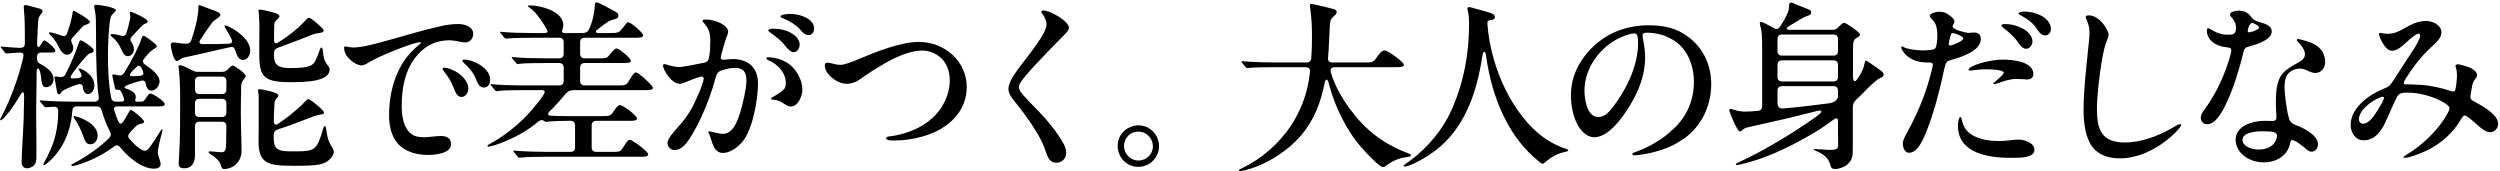 <svg width="803" height="55" viewBox="0 0 803 55" fill="none" xmlns="http://www.w3.org/2000/svg">
<path d="M766.798 10.85C768.828 10.85 770.22 10.27 772.25 9.11C774.396 7.834 776.716 6.732 779.152 6.732C781.704 6.732 784.198 8.24 784.198 10.444C784.198 12.3 782.342 13.808 780.544 15.49C778.398 17.404 776.136 20.188 774.338 22.798C773.178 24.48 772.076 26.104 772.076 26.684C772.076 26.974 772.366 27.09 772.888 27.09C773.99 27.09 776.078 27.148 777.644 27.264C780.544 27.438 784.372 28.25 787.214 29.236C788.084 29.526 788.548 29.526 788.722 28.54C788.954 27.438 789.186 25.292 789.186 24.48C789.186 23.61 789.128 22.566 788.838 21.754C788.78 21.522 788.722 21.348 788.722 21.116C788.722 20.768 789.128 20.652 789.534 20.652C789.998 20.652 792.492 21.232 793.942 22.044C794.87 22.566 795.624 23.32 795.624 24.132C795.624 25.234 794.522 25.292 794.058 27.554C793.768 29.236 793.478 30.744 793.478 31.092C793.478 31.73 793.826 32.136 794.58 32.542C798.292 34.456 802.41 37.066 802.41 39.792C802.41 41.184 801.25 42.46 799.8 42.46C798.35 42.46 796.61 40.952 795.566 39.966C794.348 38.922 792.434 37.124 791.622 37.124C791.274 37.124 790.984 37.472 790.81 37.762C787.968 42.692 784.43 45.882 779.442 48.376C777.76 49.13 773.99 50.696 772.482 50.696C772.25 50.696 772.018 50.638 772.018 50.522C772.018 50.29 772.25 50.116 773.004 49.652C777.47 47.1 782.342 42.402 784.836 38.574C785.88 36.95 786.75 35.558 786.75 34.746C786.75 33.934 785.3 33.064 783.676 32.252C780.776 30.86 777.238 29.758 773.236 29.758C770.974 29.758 770.336 30.164 769.698 31.556C769.118 32.658 767.03 37.472 766.044 39.56C764.826 42.112 762.738 45.07 759.258 45.07C756.474 45.07 755.024 42.46 755.024 40.14C755.024 34.282 761.52 30.048 766.218 28.25C767.262 27.844 767.726 27.438 768.654 25.988C770.858 22.508 773.12 19.144 775.324 15.722C775.904 14.91 777.354 12.358 777.354 11.488C777.354 11.14 777.18 10.792 776.832 10.792C776.194 10.792 774.512 12.126 772.888 13.634C771.322 15.084 769.814 16.302 768.306 16.302C765.986 16.302 764.13 11.662 764.13 10.966C764.13 10.734 764.304 10.56 764.594 10.56C764.942 10.56 765.986 10.85 766.798 10.85ZM765.754 31.382C765.754 31.208 765.58 31.092 765.348 31.092C763.898 31.092 757.692 34.688 757.692 38.284C757.692 39.154 758.214 39.734 759.084 39.734C760.824 39.734 762.506 37.356 763.55 35.616C764.362 34.34 765.754 32.078 765.754 31.382Z" fill="black"/>
<path d="M719.006 3.426C720.688 3.426 722.08 4.006 723.008 5.34C723.82 6.442 723.994 6.558 726.256 7.254C727.938 7.718 729.678 8.356 729.678 10.096C729.678 12.648 725.444 14.156 722.254 14.968C721.21 15.258 720.862 15.548 720.514 17.056C718.832 24.016 716.57 30.686 713.96 35.442C712.742 37.53 711.06 39.908 708.972 39.908C707.812 39.908 706.884 39.096 706.884 37.82C706.884 36.776 707.58 35.848 708.16 35.094C710.944 31.208 713.09 27.148 714.772 22.682C715.526 20.71 716.686 17.23 716.686 16.128C716.686 15.49 716.164 15.258 715.294 15.2C713.612 15.084 711.698 14.446 710.364 13.228C709.494 12.474 708.856 11.198 708.856 10.038C708.856 9.69 708.856 9.052 709.262 9.052C709.668 9.052 710.248 9.574 710.944 9.922C712.394 10.734 713.786 11.14 715.41 11.14C717.44 11.198 718.194 10.966 718.194 8.82C718.194 7.37 717.498 6.326 716.512 5.282C716.396 5.108 716.28 4.876 716.28 4.644C716.28 3.774 718.136 3.426 719.006 3.426ZM723.414 7.37C722.544 7.37 721.964 9.342 721.964 9.922C721.964 10.212 722.138 10.386 722.486 10.386C722.776 10.386 724.458 9.922 725.27 9.342C725.502 9.168 725.618 8.994 725.618 8.82C725.618 8.646 725.502 8.472 725.27 8.298C724.69 7.834 723.704 7.37 723.414 7.37ZM738.088 12.532C738.668 12.532 741.278 13.286 742.38 13.75C744.874 14.736 746.846 16.766 746.846 19.898C746.846 21.87 745.512 23.436 743.656 23.436C742.496 23.436 741.278 22.74 740.35 22.334C739.712 22.102 739.074 21.986 738.552 22.044C736.928 22.102 735.478 22.856 734.782 23.9C733.912 25.06 733.796 26.568 733.796 28.308C733.854 30.396 734.55 36.37 735.42 38.574C735.826 39.444 736.522 39.85 737.45 40.198C739.48 40.894 744.526 43.33 744.526 46.23C744.526 47.564 743.714 48.724 742.496 48.724C741.858 48.724 741.278 48.376 740.698 47.854C740.002 47.216 738.088 45.65 736.812 45.128C736 44.78 735.768 45.128 735.652 45.766C734.956 49.71 731.592 52.146 727.068 52.146C722.254 52.146 718.078 49.014 718.078 44.838C718.078 40.488 723.356 38.806 727.474 38.806C728.402 38.806 729.272 38.864 729.91 38.864C730.722 38.864 731.186 38.574 731.186 37.704C731.186 36.776 730.954 33.992 731.012 32.136C731.128 23.9 733.332 22.798 738.726 19.782C739.712 19.202 740.35 18.448 740.35 17.346C740.35 16.128 739.248 14.562 738.088 13.46C737.914 13.286 737.74 13.054 737.74 12.822C737.74 12.59 737.914 12.532 738.088 12.532ZM731.36 43.562C731.36 42.402 730.026 42.17 726.604 42.17C724.748 42.17 720.282 42.46 720.282 44.954C720.282 46.81 722.834 48.028 725.502 48.028C729.562 48.028 731.36 45.592 731.36 43.562Z" fill="black"/>
<path d="M669.938 5.514C669.938 5.05 670.402 4.934 670.924 4.934C674.52 4.934 677.304 9.806 677.304 11.256C677.304 11.72 677.072 12.242 676.782 12.938C676.028 14.62 675.506 17.172 675.042 19.898C674.346 24.248 673.534 30.686 673.534 35.094C673.534 41.764 675.158 45.766 682.524 45.766C687.86 45.766 693.428 43.62 698.3 40.778C698.938 40.372 699.866 39.85 700.272 39.85C700.446 39.85 700.562 40.024 700.562 40.198C700.562 41.242 691.688 50.87 680.842 50.87C677.072 50.87 673.998 49.652 672.084 47.216C669.822 44.2 669.242 39.444 669.242 35.442C669.242 29.12 670.054 22.276 670.692 15.954C670.866 14.33 671.156 11.778 671.156 10.386C671.156 8.936 670.75 7.544 670.228 6.326C670.054 6.036 669.938 5.746 669.938 5.514Z" fill="black"/>
<path d="M650.218 3.716C651.784 3.716 653.756 4.064 655.554 4.992C657.294 5.862 658.744 7.428 658.744 9.226C658.744 10.386 658.048 11.372 656.946 11.372C655.67 11.372 654.974 10.444 653.93 8.82C652.828 7.196 650.566 5.688 649.058 4.934C648.768 4.818 648.362 4.586 648.362 4.296C648.362 3.89 649.58 3.716 650.218 3.716ZM611.184 46.172C611.184 45.128 611.706 44.2 612.17 43.272C615.592 37.124 618.202 31.092 620 24.364C620.348 23.146 620.812 21.29 620.812 20.826C620.812 20.362 620.58 20.072 619.942 20.072H618.898C612.75 20.072 610.662 15.896 610.662 15.2C610.662 15.026 610.778 14.91 610.894 14.91C611.068 14.91 611.184 15.026 611.474 15.142C612.808 15.838 615.476 16.128 617.332 16.186C618.724 16.186 620.986 16.128 621.566 15.548C622.146 14.968 622.262 12.648 622.262 11.14C622.262 9.69 622.03 7.776 620.986 6.674C620.29 5.92 619.826 5.514 619.826 5.108C619.826 4.412 621.566 3.774 622.842 3.774C624.524 3.774 625.336 4.238 626.554 5.224C627.018 5.572 627.772 6.21 627.772 6.848C627.772 7.138 627.656 7.486 627.482 7.718C627.366 7.95 627.192 8.24 627.192 8.53C627.192 9.574 631.6 10.56 632.238 10.56C632.818 10.56 633.282 10.444 634.094 10.444C635.486 10.444 636.24 11.14 636.24 12.474C636.24 16.36 630.266 18.216 626.728 19.26C625.22 19.666 624.988 20.014 624.524 22.044C623.19 28.25 621.508 35.21 618.956 41.764C617.68 45.07 615.882 49.072 613.156 49.072C611.88 49.072 611.184 47.448 611.184 46.172ZM644.128 7.718C645.868 7.718 647.782 8.182 649.58 9.11C651.378 10.038 652.828 11.604 652.828 13.344C652.828 14.446 651.958 15.664 650.798 15.664C649.522 15.664 648.71 14.33 647.666 12.88C646.622 11.546 644.998 10.096 643.606 9.052C643.316 8.762 642.852 8.472 642.852 8.182C642.852 7.892 643.316 7.718 644.128 7.718ZM627.25 10.618C626.67 10.618 626.612 11.024 626.264 12.416C626.206 12.822 625.916 13.808 625.916 14.098C625.916 14.562 626.148 14.62 626.438 14.62C627.076 14.62 630.614 13.17 630.614 12.358C630.614 11.662 627.888 10.618 627.25 10.618ZM632.818 22.682C632.702 22.682 632.296 22.682 632.296 22.392C632.296 21.232 638.444 19.144 643.374 19.144C646.332 19.144 653.118 19.724 653.118 23.784C653.118 24.828 652.422 25.524 651.088 25.524C650.45 25.524 649.058 25.35 647.724 25.35C645.694 25.35 643.78 25.988 641.866 26.684C641.576 26.8 640.88 27.032 640.59 27.032C640.474 27.032 640.3 26.974 640.3 26.858C640.3 26.684 640.474 26.51 640.764 26.278C641.112 25.988 643.606 23.958 643.606 23.378C643.606 22.218 637.458 21.986 633.804 22.566C633.398 22.624 632.992 22.682 632.818 22.682ZM629.686 37.588C629.918 37.588 630.034 37.936 630.092 38.284C630.672 40.836 631.542 42.344 633.92 43.62C636.472 44.954 639.43 45.302 642.214 45.302C644.302 45.302 646.97 44.838 648.362 44.838C650.044 44.838 653.466 45.766 653.466 48.144C653.466 50.58 649.29 50.696 646.912 50.696H646.1C642.098 50.696 637.284 50.348 633.688 48.376C630.556 46.694 628.874 44.026 628.874 40.372C628.874 39.908 629.048 37.588 629.686 37.588Z" fill="black"/>
<path d="M589.376 54.292C588.506 54.292 588.1 53.886 587.984 53.306C587.404 50.58 585.548 49.362 582.938 48.318C582.648 48.202 582.59 48.144 582.59 48.028C582.59 47.912 582.648 47.854 582.822 47.854C583.112 47.854 586.766 48.144 587.578 48.144C590.304 48.144 590.42 47.738 590.42 46.23L590.362 43.33V38.98C590.362 37.878 589.84 37.762 588.97 38.4C586.998 39.85 585.258 41.068 583.344 42.228C577.95 45.534 571.454 48.84 565.538 50.928C563.276 51.74 558.694 53.016 557.94 53.016C557.708 53.016 557.592 52.958 557.592 52.784C557.592 52.494 558.288 52.204 561.304 50.754C567.568 47.738 576.268 42.46 581.952 38.458C582.416 38.168 582.88 37.82 584.272 36.776C585.432 35.906 585.2 35.21 583.75 35.616C579.864 36.602 577.08 37.298 574.18 37.994C570.874 38.806 561.594 40.778 560.724 41.068C560.376 41.184 560.202 41.358 559.796 41.648C559.448 41.996 559.1 42.228 558.81 42.228C557.998 42.228 555.446 35.906 555.446 35.5C555.446 35.152 555.562 34.978 555.852 34.978C556.084 34.978 556.838 35.21 557.36 35.384C558.172 35.674 559.622 35.848 560.492 35.848C561.304 35.848 562.696 35.79 564.61 35.616C565.538 35.558 566.002 34.978 566.002 34.108V15.896C566.002 11.024 565.886 10.096 565.364 8.124C565.248 7.602 565.248 7.428 565.248 7.254C565.248 7.138 565.306 7.022 565.538 7.022C565.654 7.022 566.06 7.138 566.234 7.196C567.394 7.718 568.612 8.356 569.772 9.052C570.642 9.574 571.222 9.284 571.686 8.646C572.614 7.254 573.716 5.398 574.296 3.89C574.586 3.194 574.644 2.498 574.644 1.86C574.644 1.512 574.702 0.816 575.34 0.816C575.572 0.816 575.978 0.99 576.21 1.106C576.674 1.338 579.98 2.672 580.502 2.846C581.314 3.136 581.778 3.426 581.778 3.948C581.778 4.586 581.372 4.818 580.386 5.166C579.516 5.398 577.486 6.616 574.528 8.472C573.6 9.052 573.774 9.574 574.76 9.574H588.622C589.376 9.574 589.898 9.342 590.42 8.762C591.348 7.834 591.928 7.312 592.334 7.312C592.972 7.312 597.438 10.386 597.438 11.082C597.438 11.488 596.916 11.894 596.278 12.242C595.466 12.706 595.176 12.996 595.176 16.128V24.306C595.176 26.162 595.64 26.452 596.336 25.698C597.148 24.712 598.366 22.624 598.656 21.348L598.888 20.362C599.062 19.666 599.12 19.492 599.352 19.492C599.642 19.492 600.57 20.188 601.092 20.536L603.818 22.45C604.688 23.03 605.036 23.494 605.036 23.958C605.036 24.48 604.63 24.828 603.934 25.06C602.948 25.408 600.918 27.264 598.482 29.816L596.22 32.02C595.408 32.774 595.118 33.528 595.118 34.63V47.39C595.118 50.174 595.002 51.16 593.668 52.552C592.798 53.48 590.884 54.292 589.376 54.292ZM572.382 17.868H588.912C589.84 17.868 590.362 17.346 590.362 16.418V12.532C590.362 11.604 589.84 11.082 588.912 11.082H572.382C571.454 11.082 570.932 11.604 570.932 12.532V16.418C570.932 17.346 571.454 17.868 572.382 17.868ZM572.382 26.162H588.912C589.84 26.162 590.362 25.64 590.362 24.712V20.826C590.362 19.898 589.84 19.376 588.912 19.376H572.382C571.454 19.376 570.932 19.898 570.932 20.826V24.712C570.932 25.64 571.454 26.162 572.382 26.162ZM590.362 30.744V29.12C590.362 28.192 589.84 27.67 588.912 27.67H572.382C571.454 27.67 570.932 28.192 570.932 29.12V32.948C570.932 34.572 571.744 34.978 573.136 34.804C578.414 34.34 584.04 33.644 587.52 33.18C589.434 32.89 590.42 31.904 590.362 30.744Z" fill="black"/>
<path d="M528.998 10.502C528.128 10.502 527.606 10.676 527.606 11.314C527.606 11.604 527.664 12.184 527.838 13.112C528.128 14.388 528.418 16.65 528.418 18.39C528.418 24.19 526.33 29.352 523.314 34.224C520.646 38.632 516.354 44.084 512.062 44.084C510.09 44.084 508.35 42.634 507.132 40.778C505.392 38.052 504.58 34.166 504.58 30.628C504.58 24.712 507.132 19.666 510.96 15.722C515.658 10.908 521.864 8.124 529.636 8.124C534.508 8.124 538.742 9.052 542.57 12.068C547.268 15.722 549.646 21.116 549.646 26.974C549.646 34.63 545.934 41.532 539.786 45.244C536.712 47.274 532.884 48.608 528.708 49.42C527.722 49.594 525.866 49.884 525.054 49.884C524.648 49.884 524.3 49.826 524.3 49.478C524.3 49.13 524.706 49.072 525.402 48.782C529.346 47.39 533.87 44.838 536.654 42.17C541.352 38.226 544.078 32.832 544.078 26.278C544.078 20.362 541.526 14.852 536.654 12.416C534.392 11.14 531.608 10.502 528.998 10.502ZM524.938 10.734C523.952 10.734 522.27 11.256 521.11 11.778C514.092 14.678 508.93 21.754 508.93 29.12C508.93 32.252 509.916 37.588 513.338 37.588C515.136 37.588 516.47 36.486 518.094 34.34C519.834 32.078 521.342 29.7 522.618 27.148C524.59 23.32 526.156 18.332 526.156 13.982C526.156 11.604 525.924 10.734 524.938 10.734Z" fill="black"/>
<path d="M451.162 53.538C450.988 53.538 450.872 53.422 450.872 53.248C450.872 53.074 451.104 52.9 451.278 52.784C456.73 49.13 461.66 43.91 464.908 37.994C467.228 33.702 469.026 28.482 470.244 23.146C471.462 17.578 471.868 12.126 471.868 7.66C471.868 6.79 471.81 4.76 471.52 3.716C471.404 3.252 471.346 2.904 471.346 2.73C471.346 2.556 471.52 2.266 471.81 2.266C472.1 2.266 472.738 2.44 473.144 2.556C474.072 2.846 477.436 3.716 478.654 4.122C479.814 4.528 480.162 4.934 480.162 5.456C480.162 6.152 479.64 6.384 478.306 6.558C477.61 6.674 477.726 7.428 477.842 8.588C478.654 17.926 482.25 27.96 487.47 35.384C491.53 41.242 496.634 45.766 503.13 47.854C503.478 47.97 503.71 48.086 503.71 48.26C503.71 48.434 503.652 48.55 503.014 48.724C499.94 49.362 498.026 50.58 496.054 52.32C495.764 52.552 495.648 52.61 495.474 52.61C495.242 52.61 495.068 52.436 494.43 51.972C489.558 48.086 486.136 43.504 483.41 38.168C480.8 33.006 479.06 27.67 477.9 21.464C477.668 20.304 477.494 19.086 477.32 17.81C477.088 16.244 476.392 16.244 476.16 17.81C474.536 28.714 471.056 39.792 462.53 47.158C458.354 50.754 452.554 53.538 451.162 53.538Z" fill="black"/>
<path d="M398.266 54.988C398.092 54.988 397.918 54.93 397.918 54.756C397.918 54.524 398.208 54.35 398.846 54.06C405.226 51.044 410.852 46.114 414.738 40.256C417.58 35.79 419.436 31.208 420.306 26.278C420.48 25.292 420.596 24.48 420.77 23.03C420.886 22.16 420.364 21.58 419.378 21.58H409.17C407.43 21.58 402.384 21.638 401.224 21.812L400.644 21.87C400.412 21.87 400.238 21.754 400.064 21.522L399.02 20.246C398.846 20.014 398.73 19.898 398.73 19.782C398.73 19.666 398.846 19.666 398.962 19.666H399.078C402.384 19.956 406.676 20.072 409.46 20.072H419.668C420.538 20.072 421.118 19.608 421.176 18.68C421.35 16.36 421.408 14.098 421.408 11.952C421.408 8.762 421.292 5.688 420.828 2.556C420.77 2.15 420.77 1.86 420.77 1.744C420.77 1.338 420.886 1.28 421.176 1.28C421.698 1.28 426.048 2.266 427.44 2.672C428.484 2.904 429.354 3.136 429.354 3.89C429.354 4.412 428.832 4.876 428.426 5.224C427.324 6.152 427.208 6.558 427.092 9.11C426.918 12.242 426.86 15.432 426.57 18.564C426.454 19.55 426.976 20.072 427.904 20.072H438.634C440.954 20.072 441.128 20.014 442.752 17.694C443.448 16.708 444.086 16.186 444.724 16.186C445.884 16.186 450.93 20.014 450.93 20.768C450.93 21.58 449.596 21.58 448.494 21.58H428.716C427.73 21.58 427.208 22.16 427.44 23.146C428.716 27.728 431.558 32.542 434.748 36.486C437.242 39.734 440.316 42.576 443.39 44.664C446.232 46.636 449.828 48.376 452.322 49.246C452.786 49.42 453.192 49.594 453.192 49.826C453.192 50.232 452.844 50.29 452.148 50.406C449.132 50.754 446.986 51.856 445.188 53.248C444.84 53.48 444.55 53.654 444.202 53.654C443.738 53.654 442.752 52.9 442.056 52.262C437.184 47.68 434.226 44.142 431.152 38.168C429.354 34.746 427.788 30.686 426.744 26.568C426.396 25.234 425.758 25.234 425.468 26.626C424.308 32.716 422.162 38.458 417.986 43.388C413.23 49.014 405.69 53.422 399.31 54.814C398.846 54.93 398.44 54.988 398.266 54.988Z" fill="black"/>
<path d="M365.67 40.256C369.44 40.256 372.282 43.388 372.282 46.926C372.282 50.464 369.44 53.596 365.612 53.596C361.726 53.596 359 50.406 359 46.868C359 42.75 362.48 40.256 365.67 40.256ZM365.612 42.286C362.828 42.286 361.03 44.49 361.03 46.868C361.03 49.42 363.118 51.566 365.67 51.566C368.164 51.566 370.31 49.594 370.31 46.984C370.31 44.606 368.454 42.286 365.612 42.286Z" fill="black"/>
<path d="M334.466 3.716C334.466 3.426 334.814 3.368 335.162 3.368C337.25 3.368 343.34 6.732 343.34 8.936C343.34 9.516 342.992 10.038 341.89 11.14C338.584 14.446 335.394 17.81 332.436 20.942C330.754 22.74 328.376 25.466 327.622 26.742C327.39 27.206 327.274 27.554 327.274 27.96C327.274 28.424 327.448 28.888 327.738 29.352C328.55 30.686 332.32 34.456 333.712 35.848C336.786 39.038 339.686 42.692 341.426 45.824C342.18 47.158 342.47 48.086 342.47 49.188C342.47 50.928 341.078 52.262 339.28 52.262C337.018 52.262 336.496 50.406 335.51 47.622C334.002 43.156 329.072 36.486 326.056 32.774C325.07 31.556 323.91 30.164 323.91 28.482C323.91 26.51 325.708 23.958 327.506 21.522C330.464 17.52 336.148 10.85 336.148 7.776C336.148 6.732 335.568 5.514 334.814 4.412C334.582 4.122 334.466 3.948 334.466 3.716Z" fill="black"/>
<path d="M272 26.916C268.752 26.916 264.924 23.726 264.924 21.058C264.924 20.478 265.156 20.13 265.794 20.13C266.78 20.13 268.346 20.826 269.854 20.826C271.42 20.826 273.566 19.898 275.132 19.26C280.584 16.94 289.11 13.46 295.084 13.46C303.494 13.46 310.512 19.724 310.512 27.96C310.512 35.79 304.654 41.474 296.476 43.794C293.402 44.722 290.328 45.128 286.906 45.128C286.036 45.128 284.644 45.07 284.644 44.432C284.644 43.91 285.224 43.852 286.616 43.678C291.488 42.924 296.07 41.01 299.376 37.994C302.798 34.978 305.06 30.454 305.06 25.756C305.06 22.798 304.016 20.072 301.986 18.39C300.478 17.056 298.332 16.244 296.244 16.244C293.402 16.244 290.154 17.346 287.254 18.738C284.296 20.13 280.12 22.74 277.626 24.48C276.06 25.64 274.378 26.916 272 26.916Z" fill="black"/>
<path d="M250.714 5.282C250.714 4.702 252.744 4.47 253.788 4.47C257.268 4.47 261.502 6.152 261.502 9.168C261.502 10.212 260.864 11.256 259.762 11.256C258.428 11.256 257.674 10.27 256.804 9.284C255.702 8.066 253.672 6.732 251.468 5.862C251.004 5.746 250.714 5.572 250.714 5.282ZM226.586 6.268C230.008 6.268 233.894 8.124 233.894 10.27C233.894 10.908 233.43 11.43 232.908 13.228C232.502 14.446 231.516 17.984 231.516 18.506C231.458 18.97 231.864 19.202 232.444 19.202C233.14 19.144 234.59 18.97 235.344 18.97C240.158 18.97 243.464 21.58 243.464 26.742C243.464 32.252 241.724 41.59 238.476 45.534C236.736 47.564 234.3 49.13 232.212 49.13C230.066 49.13 229.196 47.39 228.5 45.07C228.326 44.432 227.978 43.504 227.746 43.04C227.63 42.75 227.514 42.576 227.514 42.402C227.514 42.228 227.688 42.17 227.804 42.17C227.862 42.17 230.936 42.982 232.212 42.982C235.46 42.982 236.852 38.922 237.78 36.022C238.592 33.354 239.694 28.772 239.752 25.93C239.81 23.204 238.766 21.812 236.098 21.812C234.532 21.812 233.198 22.16 231.632 22.682C230.646 23.03 230.24 23.61 229.892 24.828C228.732 29.178 227.224 33.354 225.136 37.878C223.976 40.372 221.83 44.49 220.032 46.462C219.162 47.39 218.06 48.202 216.668 48.202C215.566 48.202 214.406 47.332 214.406 45.94C214.406 44.49 216.204 42.634 218.06 40.488C220.902 37.298 222.41 34.746 224.266 30.396C225.078 28.598 225.368 27.67 225.948 25.814C226.064 25.292 226.064 24.828 225.774 24.712C225.658 24.596 225.426 24.538 225.136 24.596C223.802 24.944 220.96 26.046 220.032 26.452C219.394 26.742 218.814 26.916 218.35 26.916C215.682 26.916 212.956 22.392 212.956 21.058C212.956 20.826 213.13 20.594 213.478 20.594C213.768 20.594 215.044 21 215.392 21.116C216.03 21.29 217.132 21.522 218.118 21.522C219.568 21.522 223.976 20.594 226.18 20.13C227.282 19.898 227.572 19.434 227.804 18.158C228.036 16.824 228.152 15.026 228.152 13.286C228.152 10.444 227.688 9.168 225.89 7.138C225.774 7.022 225.658 6.848 225.658 6.732C225.658 6.326 226.296 6.268 226.586 6.268ZM246.77 9.748C246.77 9.284 247.988 9.226 248.51 9.226C253.498 9.226 256.862 11.894 256.862 14.33C256.862 15.316 256.166 16.766 254.948 16.766C253.904 16.766 252.976 15.664 251.932 14.388C250.714 12.822 249.206 11.778 247.64 10.618C247.408 10.444 246.77 10.038 246.77 9.748ZM253.962 34.224C253.208 34.224 252.512 33.76 251.816 33.296C250.308 32.252 249.496 32.136 248.22 32.02C247.93 31.962 247.64 31.904 247.64 31.672C247.64 31.498 248.104 31.266 248.394 31.092C249.38 30.512 251.004 29.468 251.642 28.83C252.338 28.192 252.396 27.438 252.396 26.626C252.396 23.378 249.786 20.536 246.828 19.376C246.538 19.26 246.19 19.086 246.19 18.738C246.19 18.506 246.364 18.39 246.654 18.39C248.684 18.39 251.41 19.086 253.324 20.478C255.644 22.102 257.732 25.582 257.732 28.83C257.732 30.628 256.456 34.224 253.962 34.224Z" fill="black"/>
<path d="M166.788 50.696C166.614 50.696 166.498 50.58 166.266 50.29L165.164 48.956C164.99 48.782 164.874 48.666 164.874 48.55C164.874 48.434 164.99 48.376 165.106 48.376H165.222C168.296 48.666 172.704 48.782 175.604 48.782H183.26C184.188 48.782 184.71 48.26 184.71 47.332V40.256C184.71 39.328 184.188 38.806 183.26 38.806H182.622C180.65 38.806 178.446 38.864 176.88 38.98C176.3 39.038 175.662 39.096 175.314 39.154C175.024 39.212 174.328 37.936 172.994 38.98C170.094 41.416 166.846 43.388 163.192 45.012C160.118 46.346 157.624 47.1 156.87 47.1C156.638 47.1 156.58 46.984 156.58 46.868C156.58 46.752 156.58 46.636 157.102 46.346C161.684 43.91 166.788 40.024 170.906 35.21C172.182 33.702 173.458 32.252 174.792 30.106C175.14 29.41 174.908 28.946 174.096 28.946H168.006C166.266 28.946 161.452 29.004 160.408 29.178L159.48 29.294C159.306 29.294 159.19 29.236 158.9 28.83L157.798 27.554C157.74 27.496 157.566 27.264 157.566 27.206C157.566 27.09 157.624 27.032 157.798 27.032H157.914C159.828 27.264 164.41 27.438 168.296 27.438H179.606C180.534 27.438 181.056 26.916 181.056 25.988V21.696C181.056 20.768 180.534 20.246 179.606 20.246H174.792C173.052 20.246 167.89 20.304 167.02 20.478L166.266 20.594C166.092 20.594 166.034 20.536 165.744 20.188L164.584 18.854C164.468 18.738 164.352 18.564 164.352 18.448C164.352 18.39 164.468 18.332 164.584 18.332H164.7C167.078 18.622 172.182 18.738 175.082 18.738H179.606C180.534 18.738 181.056 18.216 181.056 17.288V13.576C181.056 12.648 180.534 12.126 179.606 12.126H171.022C169.282 12.126 164.526 12.184 163.134 12.358L162.496 12.416C162.322 12.416 162.206 12.358 161.974 12.068L160.872 10.734C160.698 10.56 160.582 10.444 160.582 10.328C160.582 10.27 160.698 10.212 160.814 10.212H160.93C163.25 10.502 168.412 10.618 171.312 10.618H174.56C175.952 10.618 176.184 10.386 175.488 9.168C173.748 6.094 171.892 3.832 170.5 2.788C169.688 2.15 169.572 2.092 169.572 1.918C169.572 1.744 169.746 1.744 170.384 1.744C173.4 1.744 180.94 3.542 180.94 8.066C180.94 8.414 180.882 8.704 180.766 9.052C180.418 10.154 180.36 10.618 181.578 10.618H187.204C188.132 10.618 188.77 10.212 189.234 9.342C190.278 7.138 190.974 4.006 191.09 1.57C191.09 1.106 191.264 0.758 191.554 0.758C192.192 0.758 195.556 2.556 196.89 3.31C198.282 4.064 198.63 4.296 198.63 4.934C198.63 5.572 198.398 5.92 197.354 6.21C196.31 6.442 195.788 6.674 194.918 7.254C194.396 7.602 193.352 8.298 191.728 9.632C191.206 10.096 191.322 10.618 192.192 10.618H195.788C198.63 10.618 198.862 10.502 200.138 8.82C201.066 7.602 201.414 7.138 201.82 7.138C202.632 7.138 206.576 10.56 206.576 11.314C206.576 12.068 205.648 12.126 203.734 12.126H187.784C186.856 12.126 186.334 12.648 186.334 13.576V17.288C186.334 18.216 186.856 18.738 187.784 18.738H192.134C194.86 18.738 194.976 18.622 195.672 17.752C196.716 16.418 197.586 15.548 198.05 15.548C198.804 15.548 202.632 18.68 202.632 19.492C202.632 20.304 201.414 20.246 199.79 20.246H187.784C186.856 20.246 186.334 20.768 186.334 21.696V25.988C186.334 26.916 186.856 27.438 187.784 27.438H198.688C200.718 27.438 201.24 27.38 201.994 25.988C203.154 24.016 203.792 23.262 204.256 23.262C205.126 23.262 209.708 27.496 209.708 28.192C209.708 28.946 208.606 28.946 206.924 28.946H184.42C183.26 28.946 182.448 29.178 181.52 30.338C180.36 31.73 178.678 33.644 176.474 35.848C175.778 36.602 176.01 37.124 176.938 37.182C179.548 37.298 181.752 37.298 183.318 37.298H193.004C194.628 37.298 195.382 37.298 195.962 37.008C196.426 36.776 196.774 36.254 197.354 35.384C197.992 34.398 198.572 33.76 199.152 33.76C200.138 33.76 204.604 37.124 204.604 38.052C204.604 38.806 203.502 38.806 201.878 38.806H191.496C190.568 38.806 190.046 39.328 190.046 40.256V47.332C190.046 48.26 190.568 48.782 191.496 48.782H197.064C199.21 48.782 199.442 48.608 200.544 46.752C201.182 45.708 201.704 44.896 202.284 44.896C203.096 44.896 208.2 48.666 208.2 49.536C208.2 50.348 207.04 50.348 205.648 50.348H175.314C173.574 50.348 168.644 50.406 167.716 50.58C167.426 50.638 166.846 50.696 166.788 50.696Z" fill="black"/>
<path d="M110.528 15.432C110.528 15.026 110.644 14.91 110.876 14.91C111.108 14.91 111.456 14.968 111.862 15.084C112.558 15.2 112.964 15.258 113.428 15.258C116.618 15.258 121.49 13.808 124.68 12.938C130.19 11.372 135.7 9.748 141.268 8.472C143.298 8.008 145.154 7.718 147.184 7.718C149.156 7.718 151.998 8.472 151.998 10.908C151.998 12.416 150.896 13.634 149.446 13.634C148.808 13.634 147.126 13.286 146.488 13.17C145.85 13.054 144.98 12.938 144.342 12.938C139.528 12.938 135.816 15.2 133.206 18.738C130.074 22.972 129.03 28.25 129.03 34.108C129.03 37.53 129.726 41.3 132.162 43.04C133.264 43.91 134.772 44.084 136.164 44.084C137.846 44.084 139.992 43.678 141.616 43.678C143.24 43.678 144.864 44.2 144.864 46.346C144.864 49.362 139.586 49.768 137.44 49.768C132.974 49.768 128.914 48.202 126.942 45.012C125.608 42.924 124.97 40.14 124.97 37.124C124.97 29.294 127.232 20.246 134.54 14.446C134.772 14.272 135.178 13.982 135.178 13.808C135.178 13.634 135.062 13.576 134.83 13.576C132.974 13.576 122.186 17.752 118.416 20.072C117.778 20.478 116.966 21 116.096 21C114.24 21 110.528 18.39 110.528 15.432ZM149.33 19.144C151.65 19.144 157.45 21.638 157.45 25.64C157.45 26.916 156.754 28.134 155.42 28.134C154.028 28.134 153.332 26.626 152.984 25.64C152.056 23.146 150.2 21.29 148.982 20.188C148.75 19.956 148.518 19.724 148.518 19.492C148.518 19.144 149.098 19.144 149.33 19.144ZM142.776 21.754C143.704 21.754 145.85 22.508 147.3 23.552C148.866 24.654 150.432 26.568 150.432 28.482C150.432 29.642 149.678 31.15 148.17 31.15C147.01 31.15 146.372 29.874 145.908 28.714C144.922 26.104 144.11 24.886 142.718 23.088C142.428 22.682 142.138 22.276 142.138 22.044C142.138 21.812 142.544 21.754 142.776 21.754Z" fill="black"/>
<path d="M56.82 19.608C56.066 19.608 55.486 17.81 55.138 16.244C54.964 15.548 54.848 14.678 54.848 14.446C54.848 13.866 55.196 13.634 55.66 13.634C55.776 13.634 56.124 13.634 56.82 13.75C57.632 13.866 58.966 14.04 59.604 14.04H59.778C60.59 14.098 61.17 13.692 61.46 12.88C62.446 10.038 63.316 6.674 63.606 4.296C63.664 3.89 63.722 3.31 63.722 2.208C63.722 1.918 63.722 1.628 63.954 1.628C64.186 1.628 64.882 1.918 65.288 2.092L69.174 3.542C69.928 3.832 70.798 4.18 70.798 4.818C70.798 5.05 70.566 5.398 69.464 6.152C68.652 6.674 68.42 6.906 67.898 7.602C66.97 8.82 65.752 10.618 64.36 12.764C63.78 13.518 64.07 14.156 65.056 14.156C68.13 14.214 70.74 14.156 73.466 14.04C74.51 13.982 74.742 13.402 74.336 12.532C73.582 11.024 72.944 9.922 72.306 8.878C72.19 8.646 72.074 8.472 72.074 8.356C72.074 8.24 72.19 8.124 72.306 8.124C73.176 8.124 80.368 11.778 80.368 16.186C80.368 17.636 79.556 19.26 78.048 19.26C76.83 19.26 76.192 18.216 75.496 16.012C75.264 15.2 74.742 14.968 73.93 15.142C72.248 15.49 70.334 15.954 68.594 16.36C65.404 17.114 61.402 17.984 58.966 18.506C58.56 18.622 58.154 18.796 57.632 19.26C57.458 19.376 57.052 19.608 56.82 19.608ZM93.012 26.394C83.848 26.394 83.21 24.074 83.268 15.896L83.326 8.762C83.326 7.66 83.21 5.108 83.152 4.586C83.094 4.18 83.036 3.6 83.036 3.368C83.036 3.136 83.21 3.078 83.384 3.078C84.08 3.078 86.168 3.542 88.024 4.064C88.894 4.296 89.764 4.702 89.764 5.224C89.764 5.456 89.474 5.862 89.126 6.152C88.372 6.848 88.082 7.138 88.082 8.24C88.082 8.646 88.024 9.98 88.024 11.662V12.996C88.024 13.808 88.604 14.156 89.3 13.692C91.098 12.532 92.374 11.662 93.766 10.56C95.216 9.4 96.608 8.182 98 6.674C98.522 6.094 98.928 5.688 99.276 5.688C99.624 5.688 100.784 6.616 101.712 7.37C102.756 8.298 103.974 9.4 103.974 9.806C103.974 10.212 103.568 10.444 102.756 10.56C101.77 10.676 101.016 10.85 99.508 11.43C97.42 12.3 95.042 13.228 93.36 13.808L89.184 15.374C88.372 15.664 88.024 16.186 88.024 16.998V18.042C88.024 20.71 89.3 21.87 93.128 21.87C94.462 21.87 96.202 21.812 97.13 21.696C99.914 21.348 100.726 20.652 101.306 19.492C101.596 18.912 102.292 17.288 102.698 16.07C102.872 15.606 103.046 15.258 103.278 15.258C103.568 15.258 103.684 15.896 103.742 16.766C103.916 18.506 104.206 19.492 104.844 20.42C105.366 21.174 105.888 21.696 105.888 22.276C105.888 26.22 98.29 26.394 93.012 26.394ZM72.132 54.292C71.494 54.292 71.262 54.176 71.03 53.306C70.74 52.262 70.16 51.45 69.406 50.87C68.884 50.348 68.304 49.942 67.55 49.478C67.202 49.246 67.028 49.072 67.028 48.84C67.028 48.666 67.26 48.608 67.434 48.608L69 48.724C69.696 48.782 70.74 48.898 71.146 48.898C72.306 48.898 72.654 48.318 72.654 45.418L72.712 40.546C72.712 39.56 72.19 39.096 71.262 39.096H64.07C63.142 39.096 62.62 39.618 62.62 40.546V49.942C62.62 51.972 61.808 54.06 59.082 54.06C57.748 54.06 57.4 53.422 57.4 52.436C57.4 51.972 57.516 49.884 57.574 49.014C57.864 44.432 57.864 38.052 57.864 32.542C57.864 31.15 57.864 28.192 57.748 26.162C57.69 24.828 57.632 24.248 57.516 23.262L57.342 21.406C57.342 21.058 57.516 20.942 57.922 20.942C58.386 20.942 60.3 21.812 61.866 22.624C62.504 22.972 62.968 23.088 63.664 23.088H71.32C72.074 23.088 72.596 22.856 73.176 22.276C74.162 21.232 74.51 21.058 74.742 21.058C75.322 21.058 78.918 23.552 78.918 24.422C78.918 24.712 78.512 25.234 78.164 25.698C77.7 26.336 77.468 26.684 77.468 27.786C77.41 30.512 77.352 33.354 77.352 36.08C77.352 39.328 77.468 42.866 77.526 44.896C77.584 46.462 77.584 47.332 77.584 48.376C77.584 52.436 74.394 54.292 72.132 54.292ZM64.07 30.222H71.262C72.19 30.222 72.712 29.7 72.712 28.772V26.046C72.712 25.118 72.19 24.596 71.262 24.596H64.07C63.142 24.596 62.62 25.118 62.62 26.046V28.772C62.62 29.7 63.142 30.222 64.07 30.222ZM94.346 53.248C86.168 53.248 83.036 52.668 83.036 45.302L83.094 40.488V31.498C83.094 30.976 83.036 30.164 82.978 29.758L82.862 28.946C82.862 28.656 83.21 28.656 83.442 28.656C83.79 28.656 89.416 29.526 89.416 30.686C89.416 30.918 89.3 31.092 88.836 31.614C88.43 32.136 88.256 32.368 88.198 32.89C88.082 33.818 88.082 35.036 88.024 36.196C87.966 36.776 87.966 37.588 87.966 39.038C87.966 39.908 88.546 40.314 89.184 39.85C91.098 38.574 92.606 37.472 94.172 36.138C95.68 34.92 97.13 33.586 97.826 32.774C98.464 32.078 98.754 31.846 99.044 31.846C99.392 31.846 100.958 32.948 102.698 34.514C103.394 35.152 104.09 35.848 104.09 36.138C104.09 36.544 103.568 36.718 103.046 36.776C102.408 36.892 101.654 37.008 100.61 37.414L93.302 40.198C91.852 40.72 90.46 41.184 89.126 41.59C88.314 41.88 87.908 42.46 87.908 43.272V43.736C87.908 47.158 88.372 48.608 92.954 48.608H95.274C101.132 48.608 101.828 48.144 103.8 41.3C103.974 40.72 104.148 40.488 104.322 40.488C104.612 40.488 104.728 41.126 104.786 41.59C104.844 42.112 105.076 43.562 105.424 44.78C105.598 45.36 106.062 46.288 106.468 47.042C106.874 47.622 107.222 48.202 107.222 48.782C107.222 49.536 106.642 50.522 105.946 51.16C104.322 52.726 102.35 53.074 98.754 53.19C97.594 53.248 95.448 53.248 94.346 53.248ZM72.712 36.138V33.18C72.712 32.252 72.19 31.73 71.262 31.73H64.07C63.142 31.73 62.62 32.252 62.62 33.18V36.138C62.62 37.066 63.142 37.588 64.07 37.588H71.262C72.19 37.588 72.712 37.066 72.712 36.138Z" fill="black"/>
<path d="M49.512 54.176C45.916 54.176 42.436 51.334 40.232 49.13C39.71 48.608 39.304 48.144 38.782 47.506C37.912 46.462 37.39 46.462 36.346 47.274C32.75 49.884 28.748 51.856 24.34 53.132C23.934 53.248 23.47 53.306 23.296 53.306C23.006 53.306 22.89 53.19 22.89 53.074C22.89 52.958 22.948 52.842 23.47 52.552C26.196 51.218 30.14 48.724 33.04 46.172C33.794 45.534 34.432 44.954 35.07 44.316C35.65 43.736 35.708 43.098 35.36 42.344C34.2 40.082 33.272 37.704 32.634 35.384C32.402 34.572 31.88 34.166 31.01 34.166H24.688C23.76 34.166 23.296 34.63 23.238 35.558C22.716 42.75 19.816 48.666 14.944 52.61C14.596 52.9 14.248 53.074 14.132 53.074C13.958 53.074 13.9 53.016 13.9 52.9C13.9 52.726 13.958 52.61 14.364 51.856C15.814 49.188 17.206 46.23 17.902 43.04C18.424 40.778 18.656 38.632 18.714 35.732C18.714 34.746 18.192 34.224 17.206 34.282C16.568 34.34 15.988 34.34 15.64 34.398L14.654 34.456C14.48 34.456 14.364 34.456 14.074 34.05L13.146 32.948C12.972 32.774 12.74 32.484 12.74 32.426C12.74 32.31 12.856 32.252 12.972 32.252H13.088C16.278 32.542 21.092 32.658 23.47 32.658H30.372C31.358 32.658 31.822 32.078 31.706 31.15C31.126 27.206 30.836 21.406 30.836 10.212C30.836 7.428 30.836 4.934 30.488 3.368C30.314 2.614 30.256 2.324 30.256 2.092C30.256 1.802 30.43 1.512 30.778 1.512C31.88 1.512 37.216 2.382 37.216 3.252C37.216 3.542 36.926 3.832 36.578 4.18C36.114 4.586 35.824 4.876 35.65 5.282C35.012 6.79 34.664 14.33 34.664 17.114C34.664 22.044 34.838 26.858 35.708 31.382C35.824 32.252 36.404 32.658 37.274 32.658H38.376C39.536 32.658 40.116 32.6 39.768 31.556C39.42 30.396 39.13 29.758 38.666 29.12C38.376 28.772 38.028 28.83 37.448 28.83C37.158 28.83 37.042 28.772 36.868 28.018C36.404 25.93 36.056 24.422 36.056 24.19C36.056 24.016 36.172 23.9 36.346 23.9C36.578 23.9 37.216 24.016 38.028 24.19C38.898 24.364 39.478 24.074 39.884 23.378C42.378 19.434 44.756 14.678 45.51 12.242C45.626 11.836 45.8 11.488 46.148 11.488C46.554 11.488 50.382 14.214 50.382 14.794C50.382 15.084 50.034 15.316 49.628 15.606C48.468 16.36 48.062 16.766 47.482 17.404C47.134 17.868 46.786 18.274 46.38 18.738C45.684 19.492 45.8 20.188 46.612 20.768C48.99 22.334 51.252 24.19 51.252 26.162C51.252 27.786 49.802 29.12 48.584 29.12C47.482 29.12 47.018 27.96 46.786 26.8C46.67 26.046 46.148 25.698 45.278 25.93C44.118 26.22 42.668 26.684 41.508 27.09C39.246 27.96 39.826 28.25 41.218 28.714C41.972 29.004 42.668 29.41 43.132 29.932C43.48 30.28 43.596 30.744 43.596 31.15C43.596 31.672 43.422 32.02 43.422 32.252C43.422 32.542 43.596 32.658 44.176 32.658H44.93C46.09 32.658 46.264 32.484 47.134 31.15C47.714 30.28 47.946 30.048 48.41 30.048C49.048 30.048 52.934 32.542 52.934 33.412C52.934 34.224 51.774 34.166 51.02 34.166H38.028C36.636 34.166 36.404 34.572 36.81 35.79C37.1 36.718 37.39 37.646 37.796 38.516C38.492 40.082 38.956 40.082 39.826 38.69C40.29 37.994 40.754 37.24 41.16 36.428C41.566 35.674 41.74 35.326 42.088 35.326C42.494 35.326 46.264 38.226 46.264 39.096C46.264 39.502 45.916 39.676 45.336 39.734C44.466 39.908 44.002 40.082 42.958 41.242C42.552 41.706 42.146 42.17 41.74 42.576C41.102 43.272 40.986 43.91 41.566 44.606C42.146 45.302 42.784 45.94 43.48 46.578C44.176 47.274 45.742 48.434 46.438 48.434C46.844 48.434 47.308 48.202 47.83 47.622C48.7 46.636 50.846 43.156 51.426 42.228C51.774 41.648 51.948 41.532 52.064 41.532C52.238 41.532 52.238 41.764 52.064 42.46C51.658 43.852 50.672 47.854 50.672 48.898C50.672 49.478 50.904 50.174 51.194 51.044C51.368 51.45 51.6 52.204 51.6 52.726C51.6 53.77 50.556 54.176 49.512 54.176ZM8.68 54.06C7.52 54.06 6.94 53.19 6.94 52.03C6.94 49.478 7.462 42.228 7.578 38.922C7.636 37.24 7.694 34.63 7.752 31.15C7.752 29.12 7.288 29.178 6.302 30.86C4.388 34.108 2.474 36.776 1.024 38.11C0.502 38.574 0.328 38.632 0.212 38.632C0.096 38.632 0.038 38.574 0.038 38.458C0.038 38.342 0.096 38.168 0.502 37.414C3.054 32.542 5.896 25.408 7.462 18.448C7.694 17.462 7.52 16.882 6.418 16.882C5.722 16.882 4.562 16.998 3.054 17.114C2.474 17.172 2.242 17.172 2.126 17.172C1.952 17.172 1.836 17.172 1.546 16.824L0.618 15.664C0.328 15.316 0.212 15.142 0.212 15.084C0.212 14.968 0.328 14.968 0.444 14.968H0.618C2.532 15.142 5.374 15.374 6.36 15.374C7.694 15.374 7.984 14.852 7.984 13.924C7.984 11.372 7.984 7.486 7.868 5.688C7.81 4.528 7.636 2.73 7.636 2.266C7.636 1.802 7.752 1.628 8.216 1.628C8.622 1.628 11.812 2.498 12.392 2.672C13.03 2.846 13.668 3.078 13.668 3.658C13.668 3.832 13.436 4.238 13.088 4.644C12.508 5.398 12.334 5.63 12.218 7.138C12.102 8.878 12.044 11.604 11.928 13.866C11.928 15.49 12.45 15.49 13.204 14.214C13.842 13.17 13.958 12.996 14.306 12.996C14.77 12.996 17.786 15.49 17.786 16.244C17.786 16.882 17.09 16.882 16.162 16.882H13.32C12.392 16.882 11.87 17.346 11.87 18.332V18.738C11.87 19.55 12.16 20.13 12.856 20.478C14.132 21.174 15.292 21.928 16.104 22.798C16.8 23.61 17.206 24.422 17.206 25.408C17.206 26.858 16.104 28.018 14.828 28.018C13.61 28.018 13.436 26.916 13.262 25.524C13.204 25.234 13.204 24.944 13.088 24.132C12.914 22.798 12.508 21.986 12.218 21.986C11.928 21.986 11.754 22.45 11.754 23.378V25.408C11.696 29.004 11.58 36.138 11.638 39.734C11.696 42.518 11.696 46.868 11.696 50.174C11.696 51.682 11.522 52.494 10.942 53.074C10.42 53.654 9.434 54.06 8.68 54.06ZM21.556 17.578C20.454 17.578 19.642 16.65 18.83 15.026C18.192 13.576 16.974 12.01 16.278 11.314C15.814 10.908 15.698 10.734 15.698 10.618C15.698 10.386 15.872 10.386 16.046 10.386C16.162 10.386 16.568 10.444 17.09 10.56C17.728 10.734 18.714 11.024 19.7 11.43C20.57 11.778 21.266 11.604 21.556 10.676C22.426 8.356 23.122 5.63 23.296 4.296C23.354 3.6 23.47 3.484 23.702 3.484C24.05 3.484 28.864 6.268 28.864 7.022C28.864 7.312 28.69 7.486 27.994 7.776C27.008 8.124 26.834 8.24 26.544 8.53L23.296 12.068C22.716 12.706 22.774 13.228 23.18 14.04C23.412 14.446 23.528 14.852 23.528 15.316C23.528 16.418 22.774 17.578 21.556 17.578ZM41.102 18.042C40.348 18.042 39.768 17.636 39.13 16.244C38.376 14.446 37.622 13.17 35.882 11.778C35.534 11.43 35.476 11.314 35.476 11.198C35.476 11.024 35.708 10.966 36.056 10.966C36.926 10.966 37.854 11.14 38.724 11.43C39.594 11.72 40.29 11.546 40.58 10.618C40.986 9.458 41.276 8.414 41.508 7.312C41.798 6.036 41.856 5.63 41.856 5.282C41.856 4.934 41.682 4.354 41.682 4.064C41.682 3.89 41.74 3.774 41.972 3.774C42.32 3.774 44.698 4.818 46.612 5.978C47.366 6.442 47.424 6.732 47.424 6.964C47.424 7.196 47.25 7.37 46.786 7.544C46.148 7.776 45.742 8.124 45.22 8.646C44.524 9.4 43.306 10.676 42.32 11.778C41.682 12.474 41.798 13.054 42.378 13.808C42.784 14.446 43.016 15.142 43.016 15.838C43.016 16.418 42.842 16.94 42.494 17.346C42.146 17.752 41.682 18.042 41.102 18.042ZM18.946 30.28C18.656 30.28 18.424 30.164 18.308 29.468C18.076 28.134 17.496 25.002 17.496 24.886C17.496 24.712 17.67 24.538 17.786 24.538C17.96 24.538 18.366 24.596 19.004 24.712C20.106 24.886 20.744 24.596 21.15 23.61C22.774 20.362 23.992 17.578 25.21 14.098C25.442 13.402 25.616 12.938 25.906 12.938C26.138 12.938 27.356 13.634 27.82 13.982C29.154 14.91 30.082 15.664 30.082 16.186C30.082 16.534 29.908 16.882 29.386 16.998C28.98 17.056 28.69 17.114 28.284 17.52C27.24 18.448 25.036 21.116 23.412 23.378C22.484 24.712 22.426 25.176 23.354 25.176C23.818 25.176 24.224 25.176 24.746 25.118C26.196 25.002 26.37 24.538 26.08 23.784C25.906 23.378 25.732 23.03 25.5 22.682C25.326 22.45 25.268 22.334 25.268 22.218C25.268 22.044 25.384 21.986 25.5 21.986C26.138 21.986 30.314 23.958 30.314 27.38C30.314 28.134 30.14 28.83 29.734 29.352C29.328 29.874 28.806 30.222 28.226 30.222C27.298 30.222 26.66 29.004 26.602 27.96C26.544 27.09 25.848 26.8 24.862 27.148C22.368 27.96 20.802 28.772 20.396 29.004C19.932 29.294 19.758 29.468 19.584 29.816C19.41 30.222 19.062 30.28 18.946 30.28ZM44.872 24.364C46.148 24.248 46.206 23.726 45.858 22.682C45.742 22.392 45.568 22.102 45.452 21.87C44.872 20.826 44.35 20.942 43.596 21.754L42.668 22.682C41.218 24.248 41.566 24.48 42.726 24.48C43.77 24.48 44.408 24.422 44.872 24.364ZM29.038 46.346C27.936 46.346 27.414 45.708 26.718 43.678C26.022 41.764 25.094 39.734 23.992 38.226C23.702 37.762 23.586 37.646 23.586 37.472C23.586 37.356 23.702 37.298 23.818 37.298C24.514 37.298 27.762 38.342 29.676 40.14C30.836 41.242 31.358 42.402 31.358 43.562C31.358 44.838 30.546 46.346 29.038 46.346Z" fill="black"/>
</svg>
